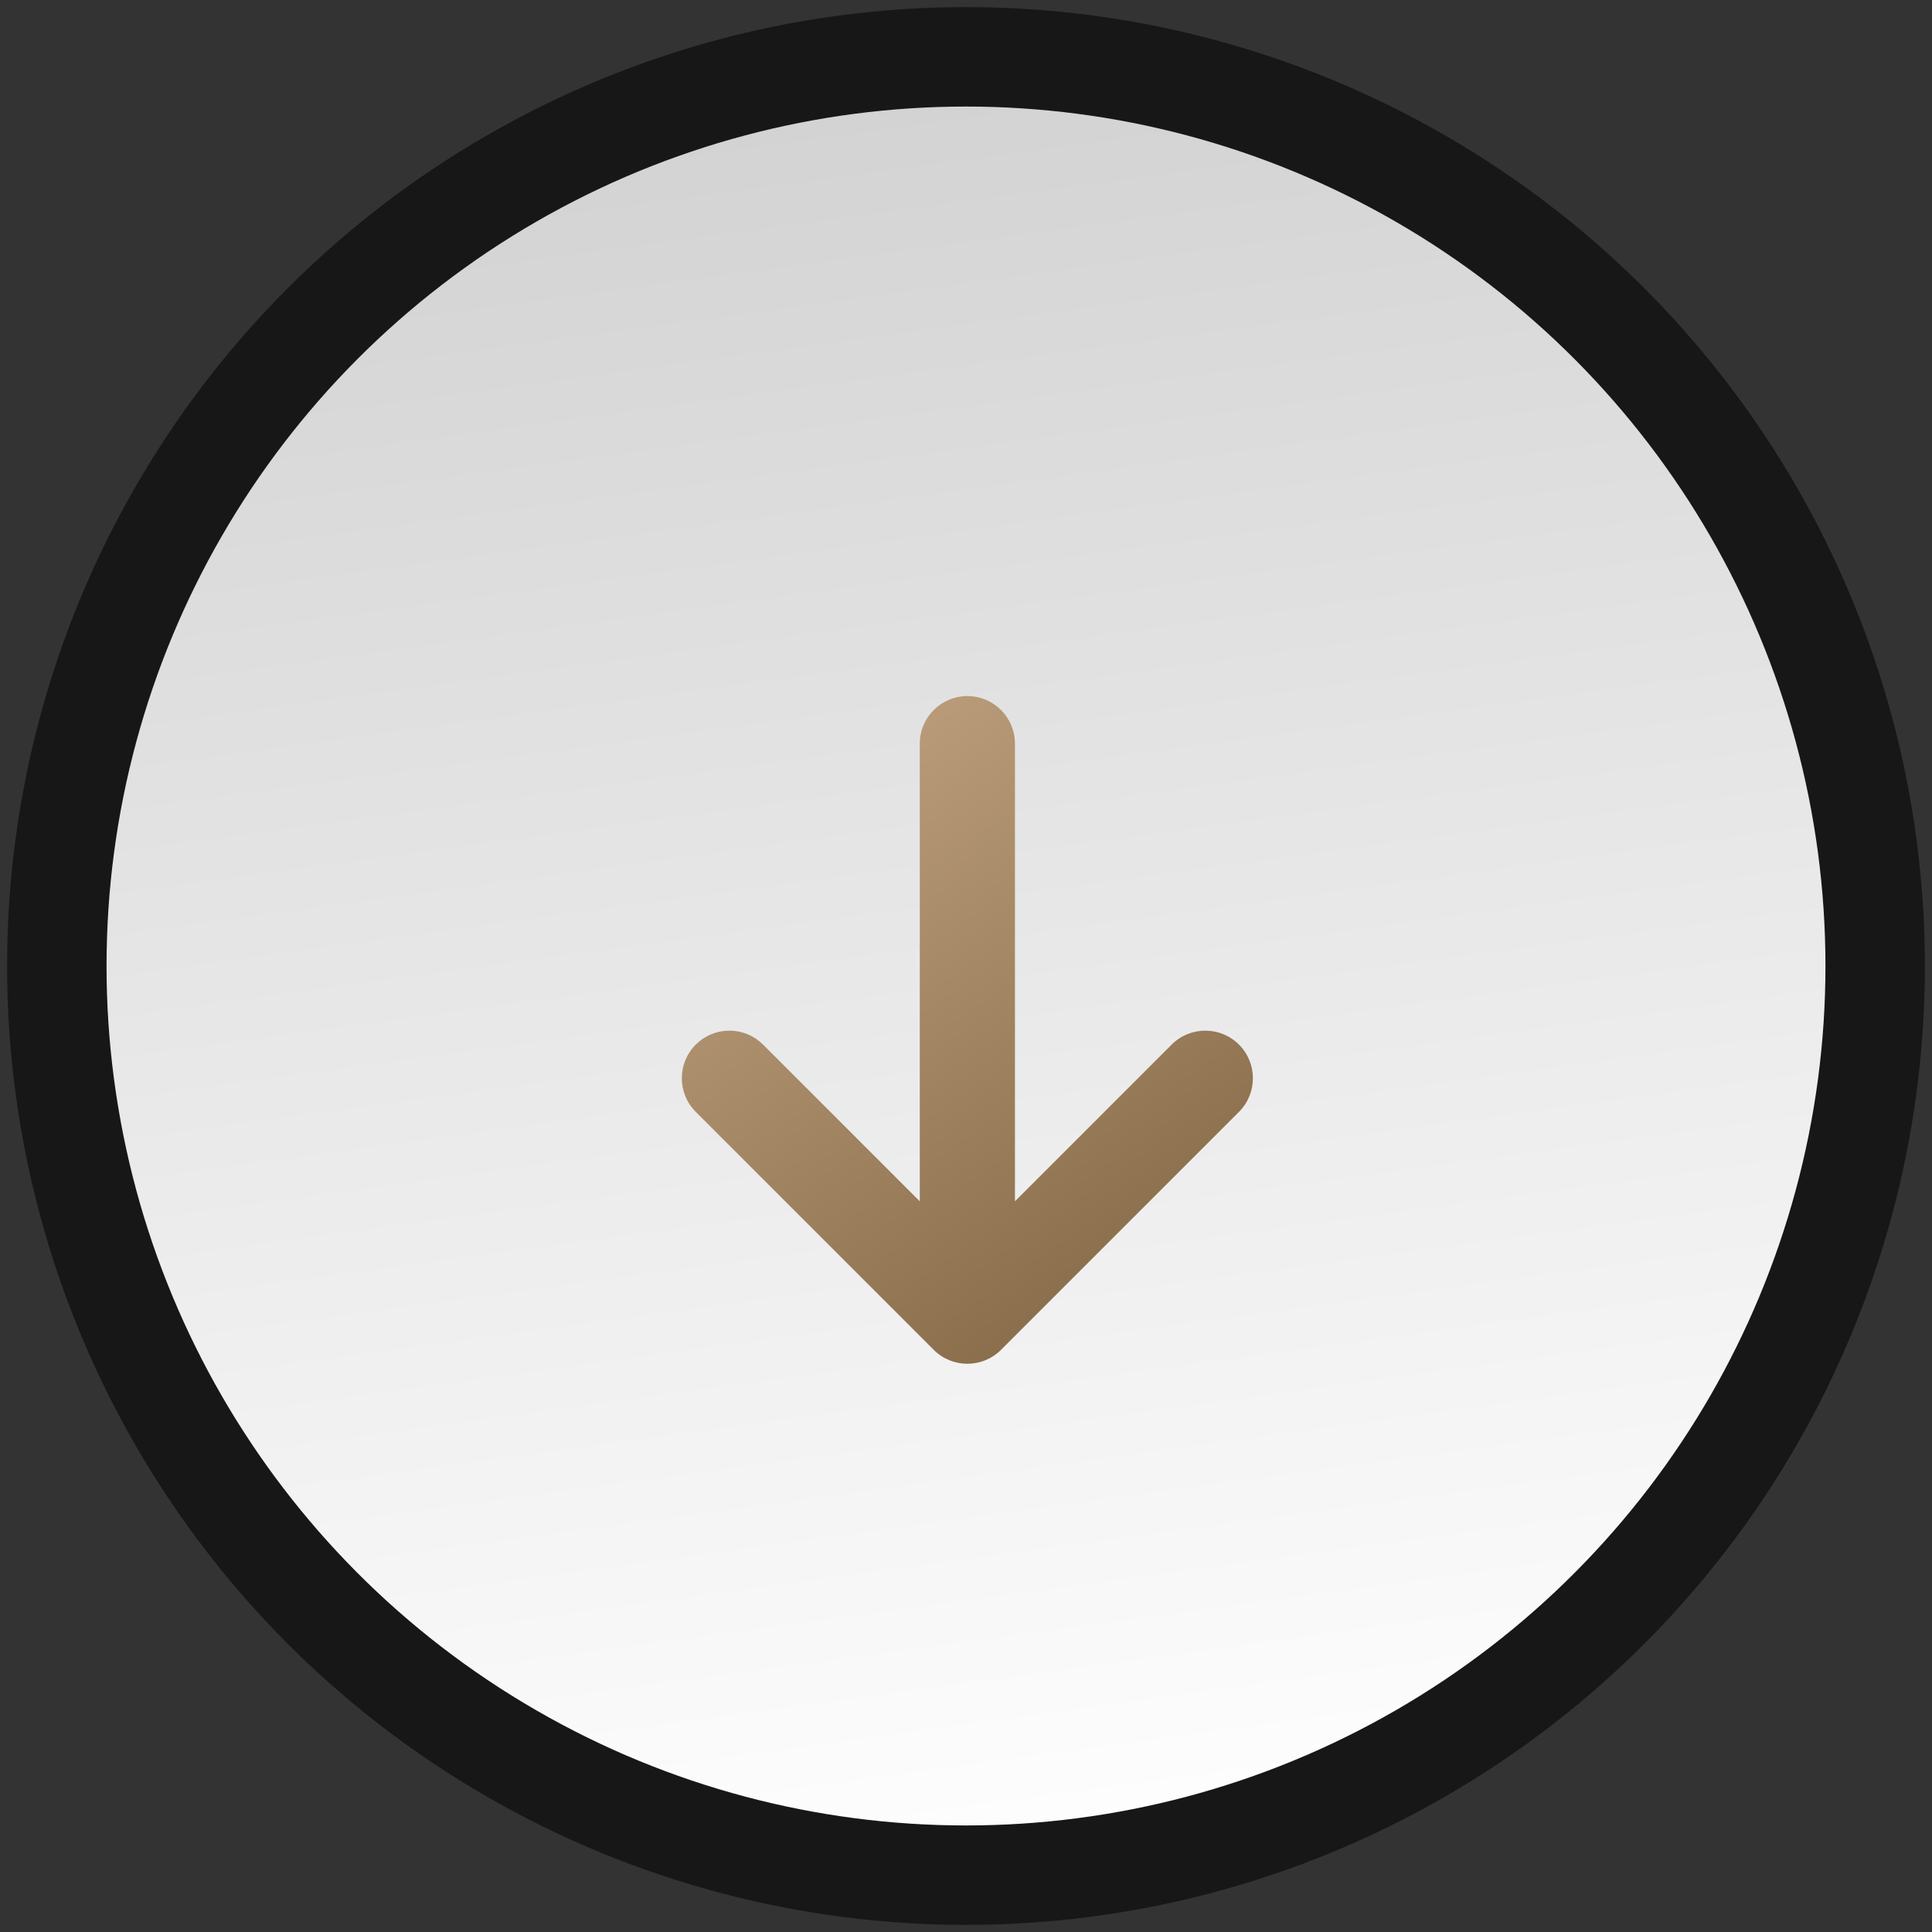 <?xml version="1.0" encoding="UTF-8"?> <svg xmlns="http://www.w3.org/2000/svg" width="136" height="136" viewBox="0 0 136 136" fill="none"><rect x="0" y="0" width="136" height="136" fill="#333333" stroke="none"/><circle cx="68" cy="68" r="64" transform="rotate(180 68 68)" fill="url(#paint0_linear_3124_974)" stroke="#171717" stroke-width="7"></circle><path d="M64.746 52.35C64.746 50.5 66.246 49 68.096 49C69.946 49 71.446 50.5 71.446 52.35V84.563L82.477 73.532C83.786 72.223 85.906 72.223 87.215 73.532C88.523 74.84 88.523 76.96 87.215 78.269L70.465 95.019C69.156 96.327 67.036 96.327 65.727 95.019L48.977 78.269C47.669 76.96 47.669 74.84 48.977 73.532C50.204 72.305 52.143 72.229 53.459 73.303L53.714 73.532L64.746 84.563V52.35Z" fill="url(#paint1_linear_3124_974)"></path><defs><linearGradient id="paint0_linear_3124_974" x1="50.5" y1="4" x2="68" y2="132" gradientUnits="userSpaceOnUse"><stop stop-color="white"></stop><stop offset="1" stop-color="#D2D2D2"></stop></linearGradient><linearGradient id="paint1_linear_3124_974" x1="55.848" y1="29" x2="92.761" y2="81.99" gradientUnits="userSpaceOnUse"><stop stop-color="#D2B492"></stop><stop offset="1" stop-color="#896C4A"></stop></linearGradient></defs></svg> 